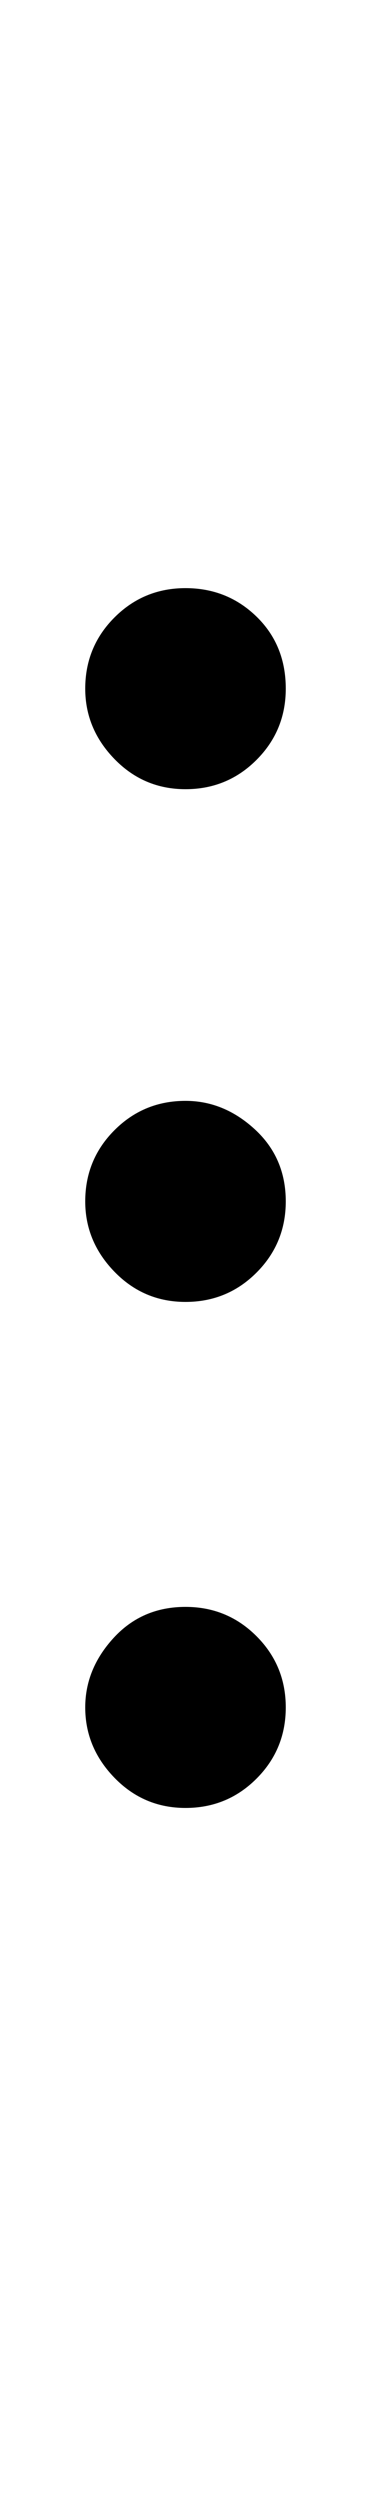 <?xml version="1.0" encoding="UTF-8" standalone="no"?>
<!DOCTYPE svg PUBLIC "-//W3C//DTD SVG 1.1//EN" "http://www.w3.org/Graphics/SVG/1.1/DTD/svg11.dtd">
 <svg xmlns="http://www.w3.org/2000/svg" xmlns:xlink="http://www.w3.org/1999/xlink" width="44.4" height="298.4"><path fill="black" d="M22.20 94.20L22.20 94.20Q17.20 94.20 13.70 90.60Q10.20 87 10.20 82.20L10.20 82.20Q10.20 77.20 13.70 73.70Q17.20 70.20 22.20 70.20L22.20 70.20Q27.20 70.20 30.70 73.60Q34.20 77 34.20 82.20L34.20 82.20Q34.20 87.20 30.70 90.70Q27.20 94.20 22.20 94.20ZM22.20 155.40L22.20 155.40Q17.20 155.40 13.70 151.80Q10.20 148.20 10.20 143.40L10.20 143.40Q10.20 138.40 13.70 134.90Q17.20 131.40 22.20 131.40L22.20 131.40Q26.80 131.40 30.50 134.80Q34.20 138.20 34.20 143.40L34.20 143.40Q34.20 148.40 30.70 151.90Q27.20 155.40 22.20 155.40ZM22.20 215.80L22.20 215.80Q17.20 215.80 13.70 212.20Q10.20 208.60 10.20 203.80L10.20 203.80Q10.20 199.20 13.60 195.50Q17 191.80 22.20 191.80L22.20 191.80Q27.20 191.80 30.70 195.30Q34.20 198.80 34.20 203.80L34.20 203.80Q34.20 208.80 30.70 212.30Q27.20 215.80 22.20 215.80Z"/></svg>